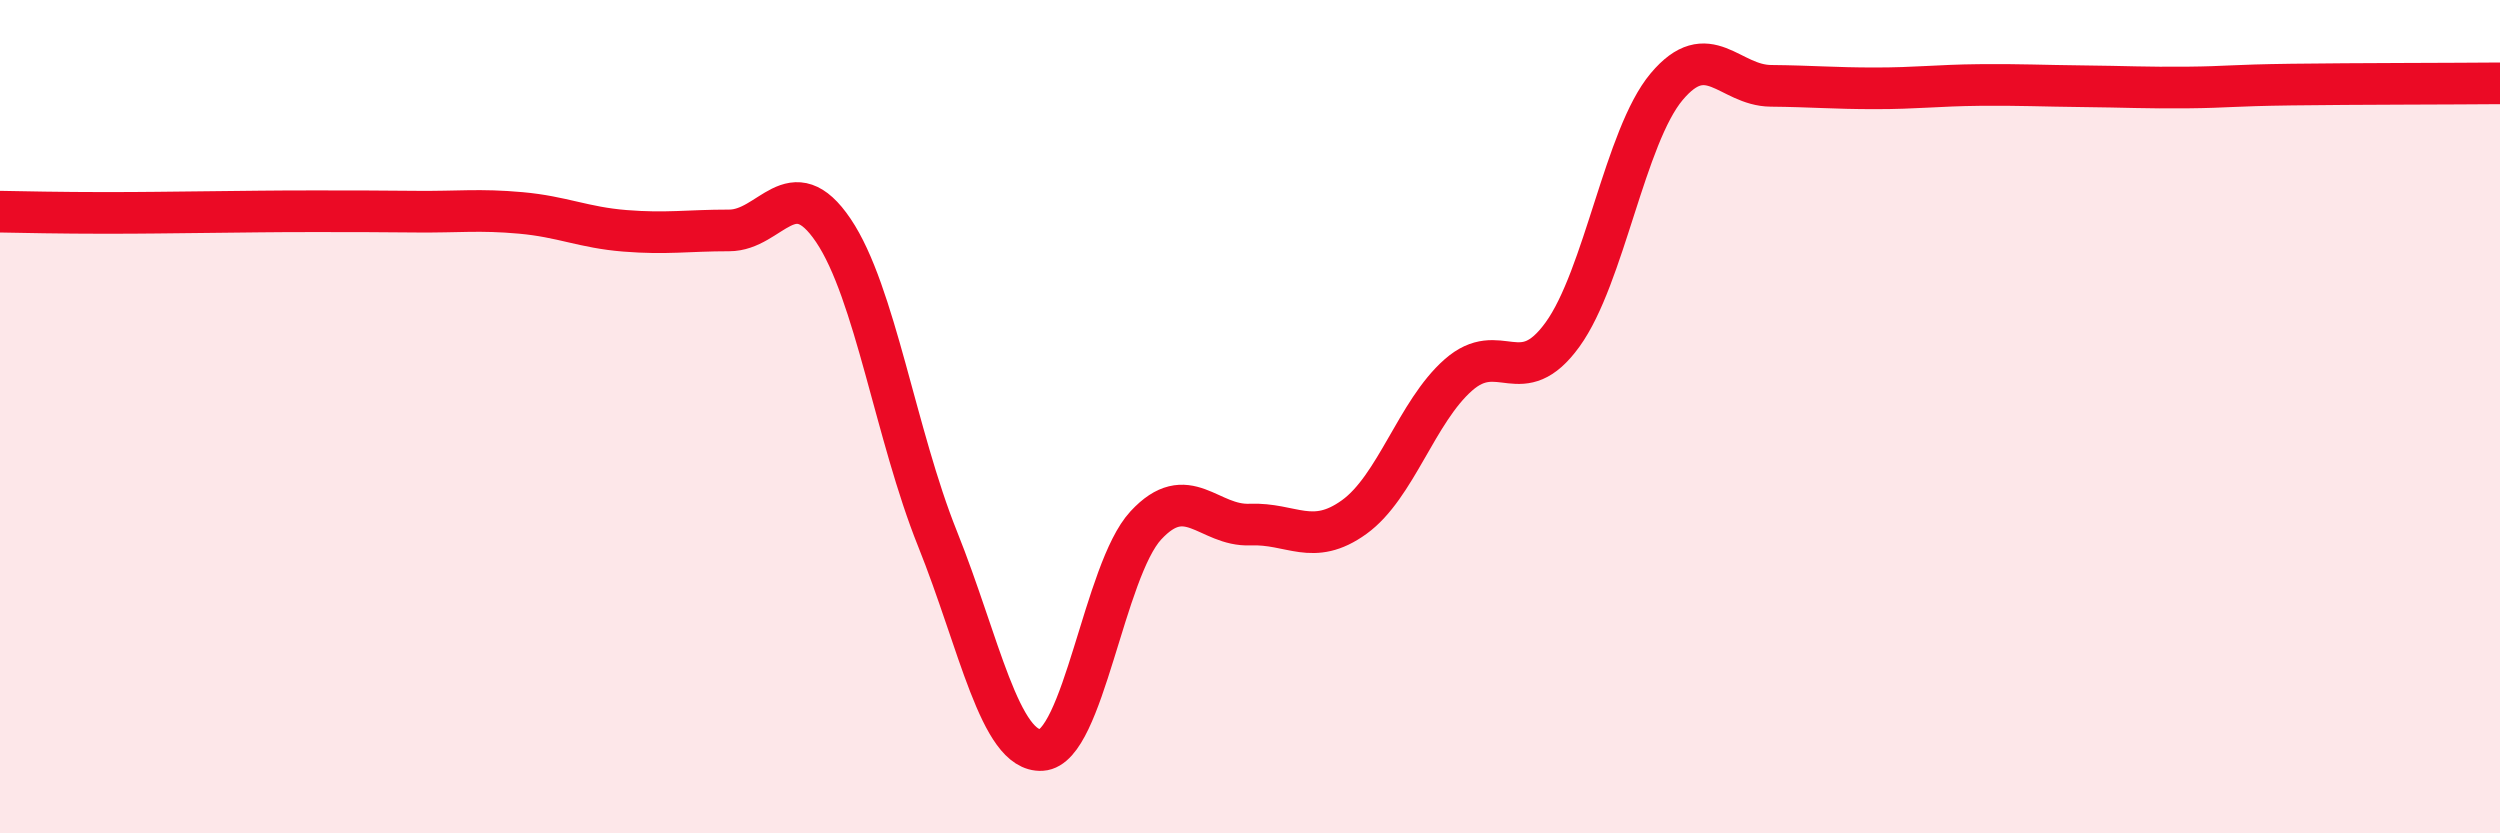 
    <svg width="60" height="20" viewBox="0 0 60 20" xmlns="http://www.w3.org/2000/svg">
      <path
        d="M 0,5.08 C 0.5,5.09 1.5,5.11 2.5,5.11 C 3.5,5.11 4,5.1 5,5.09 C 6,5.08 6.5,5.07 7.5,5.07 C 8.5,5.07 9,5.07 10,5.08 C 11,5.09 11.5,5.02 12.5,5.11 C 13.5,5.2 14,5.46 15,5.54 C 16,5.62 16.5,5.53 17.5,5.53 C 18.5,5.53 19,4.05 20,5.53 C 21,7.01 21.5,10.44 22.5,12.93 C 23.5,15.42 24,18.06 25,18 C 26,17.94 26.5,13.69 27.5,12.61 C 28.5,11.53 29,12.63 30,12.59 C 31,12.55 31.5,13.13 32.5,12.41 C 33.5,11.69 34,9.88 35,9 C 36,8.12 36.5,9.41 37.5,8.03 C 38.5,6.65 39,3.27 40,2.08 C 41,0.89 41.5,2.05 42.5,2.06 C 43.5,2.07 44,2.12 45,2.12 C 46,2.12 46.5,2.05 47.5,2.04 C 48.5,2.03 49,2.06 50,2.07 C 51,2.08 51.5,2.11 52.5,2.1 C 53.5,2.09 53.5,2.05 55,2.03 C 56.5,2.01 59,2.01 60,2L60 20L0 20Z"
        fill="#EB0A25"
        opacity="0.1"
        stroke-linecap="round"
        stroke-linejoin="round"
      />
      <path
        d="M 0,5.08 C 0.5,5.09 1.5,5.11 2.5,5.11 C 3.5,5.11 4,5.1 5,5.09 C 6,5.08 6.5,5.07 7.5,5.07 C 8.5,5.07 9,5.07 10,5.08 C 11,5.09 11.5,5.02 12.5,5.11 C 13.5,5.2 14,5.46 15,5.54 C 16,5.62 16.5,5.53 17.5,5.53 C 18.5,5.53 19,4.05 20,5.53 C 21,7.01 21.5,10.44 22.5,12.93 C 23.5,15.42 24,18.06 25,18 C 26,17.94 26.5,13.69 27.5,12.61 C 28.5,11.53 29,12.63 30,12.59 C 31,12.55 31.5,13.13 32.5,12.41 C 33.5,11.69 34,9.88 35,9 C 36,8.12 36.5,9.41 37.5,8.03 C 38.5,6.65 39,3.27 40,2.08 C 41,0.89 41.5,2.05 42.5,2.06 C 43.5,2.07 44,2.12 45,2.12 C 46,2.12 46.5,2.05 47.5,2.04 C 48.5,2.03 49,2.06 50,2.07 C 51,2.08 51.5,2.11 52.5,2.1 C 53.5,2.09 53.5,2.05 55,2.03 C 56.5,2.01 59,2.01 60,2"
        stroke="#EB0A25"
        stroke-width="1"
        fill="none"
        stroke-linecap="round"
        stroke-linejoin="round"
      />
    </svg>
  